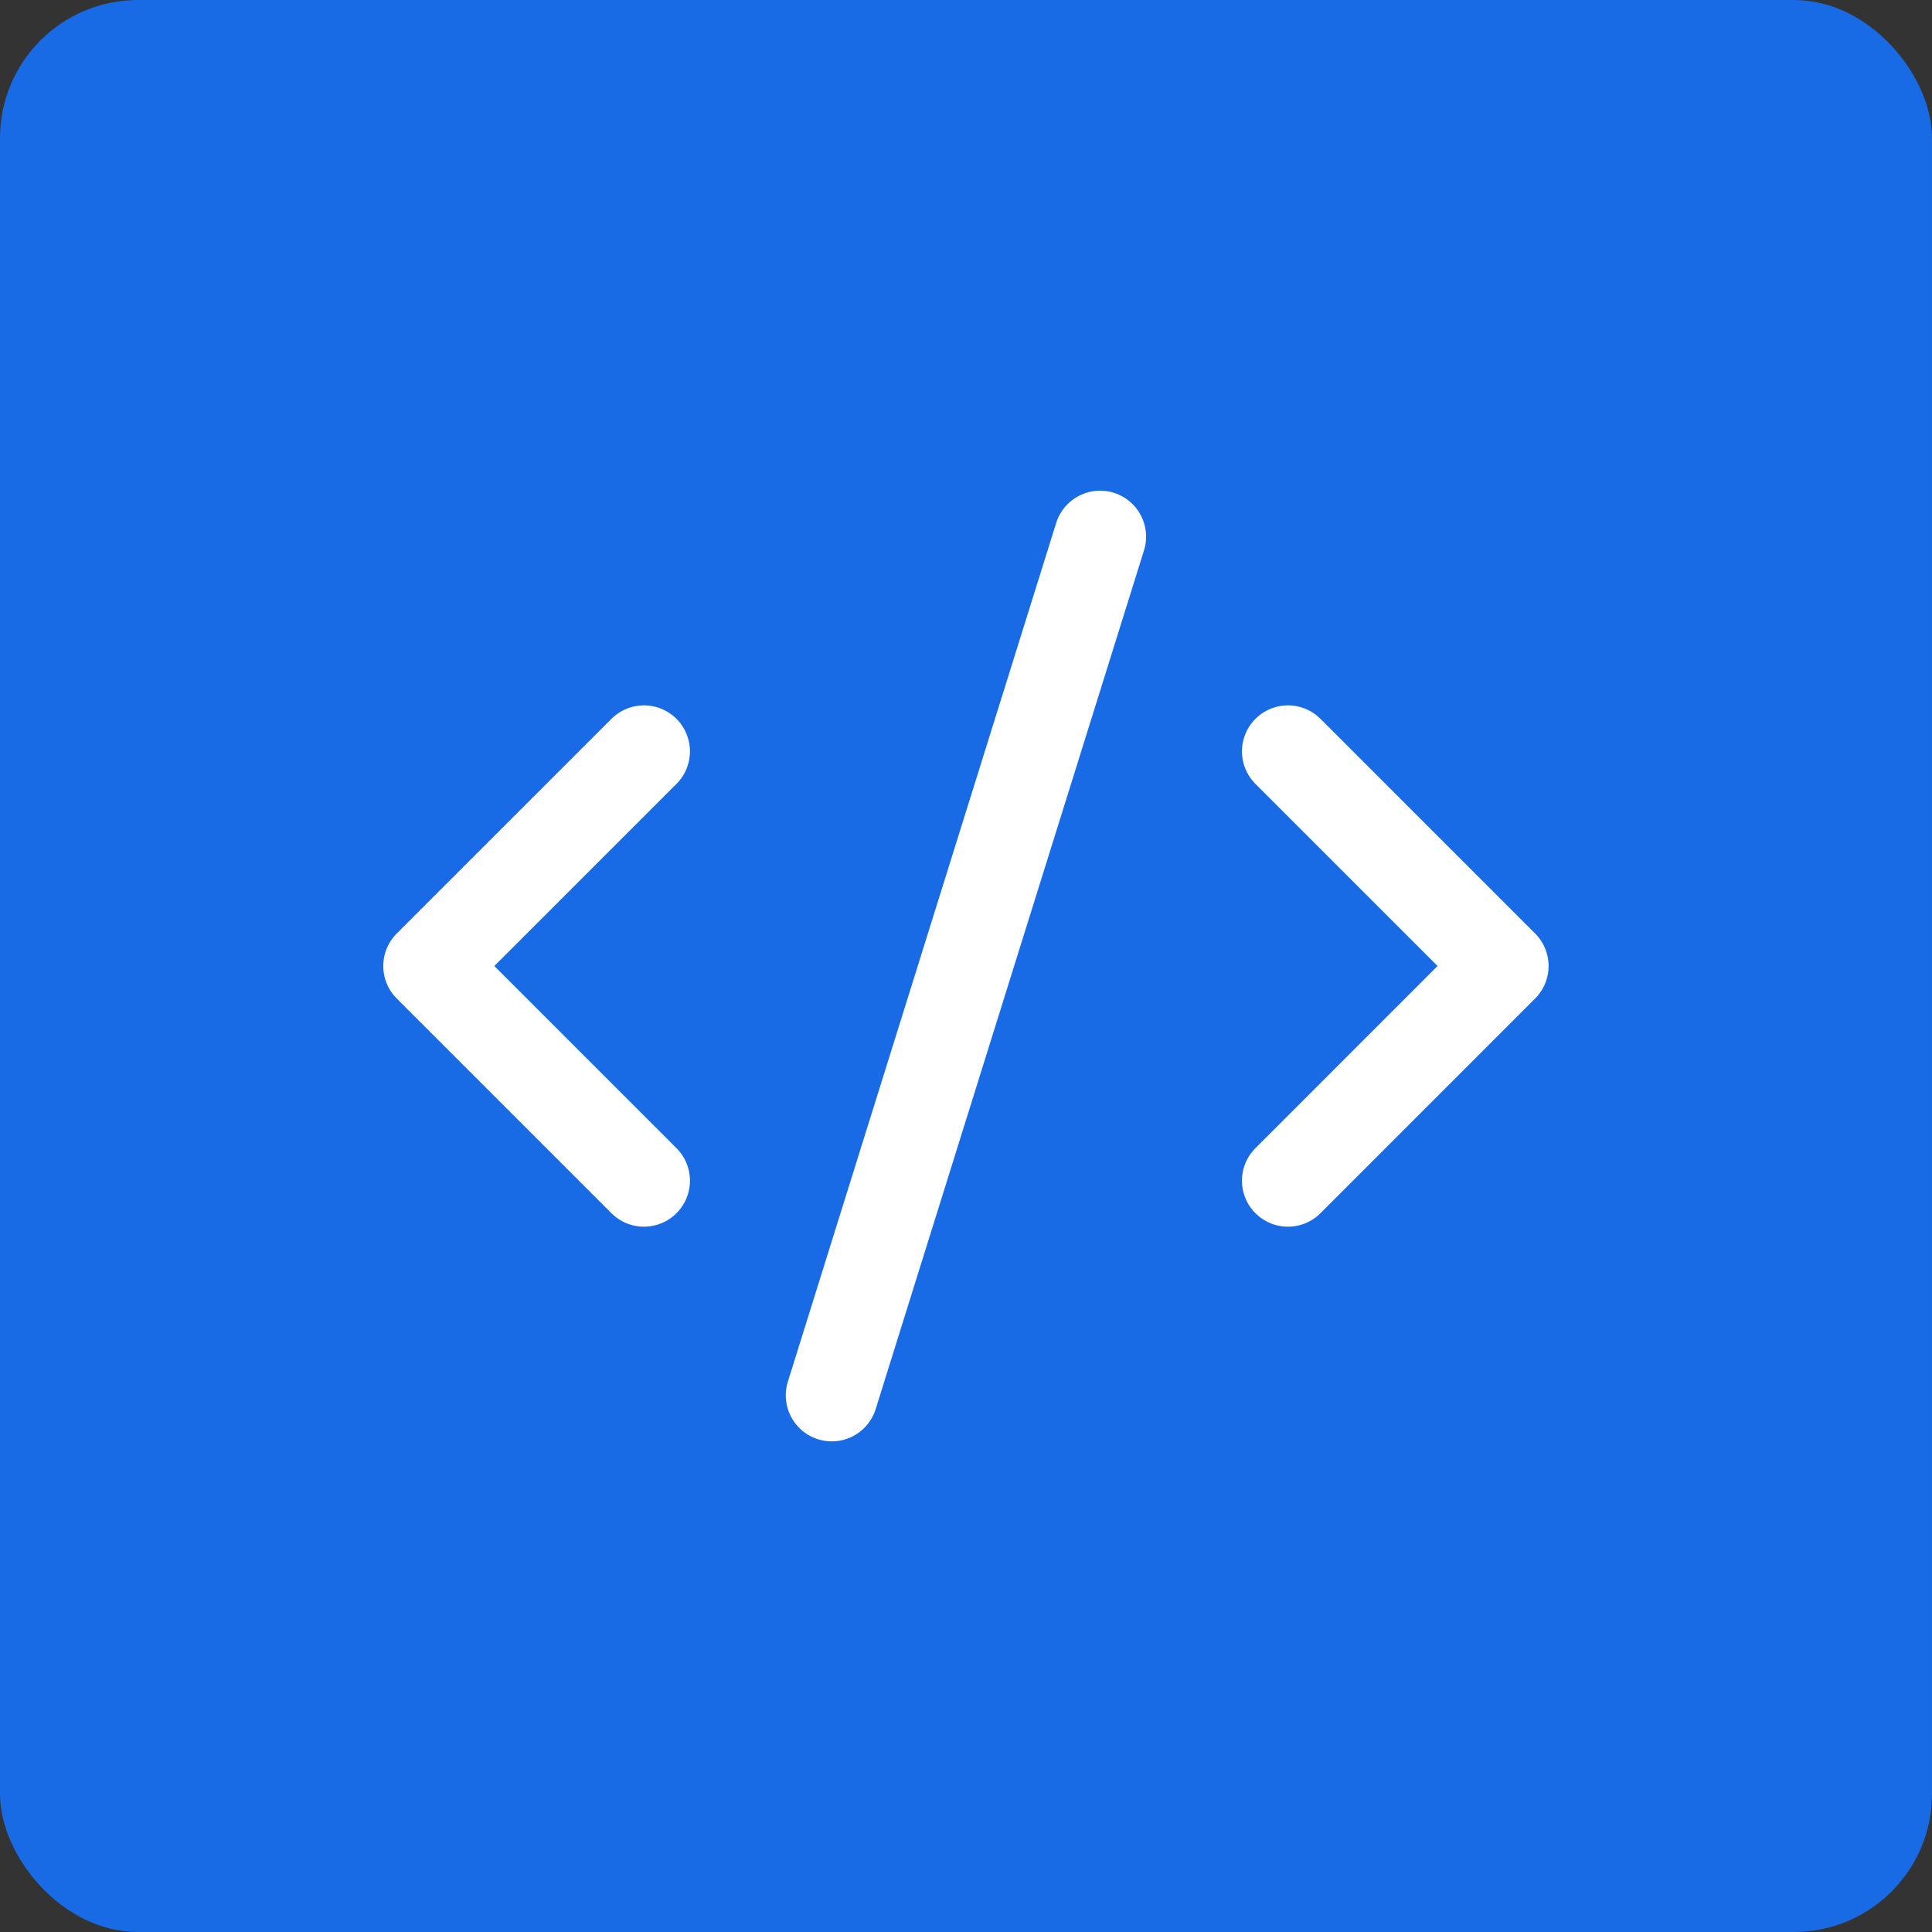 <?xml version="1.0" encoding="UTF-8"?> <svg xmlns="http://www.w3.org/2000/svg" width="42" height="42" viewBox="0 0 42 42" fill="none"><rect x="0" y="0" width="42" height="42" fill="#333333" stroke="none"/><rect width="42" height="42" rx="3" fill="#186AE5"></rect><path d="M27.999 25.667L32.665 21L27.999 16.334M13.999 16.334L9.332 21L13.999 25.667M23.915 11.667L18.082 30.334" stroke="white" stroke-width="2" stroke-linecap="round" stroke-linejoin="round"></path></svg> 